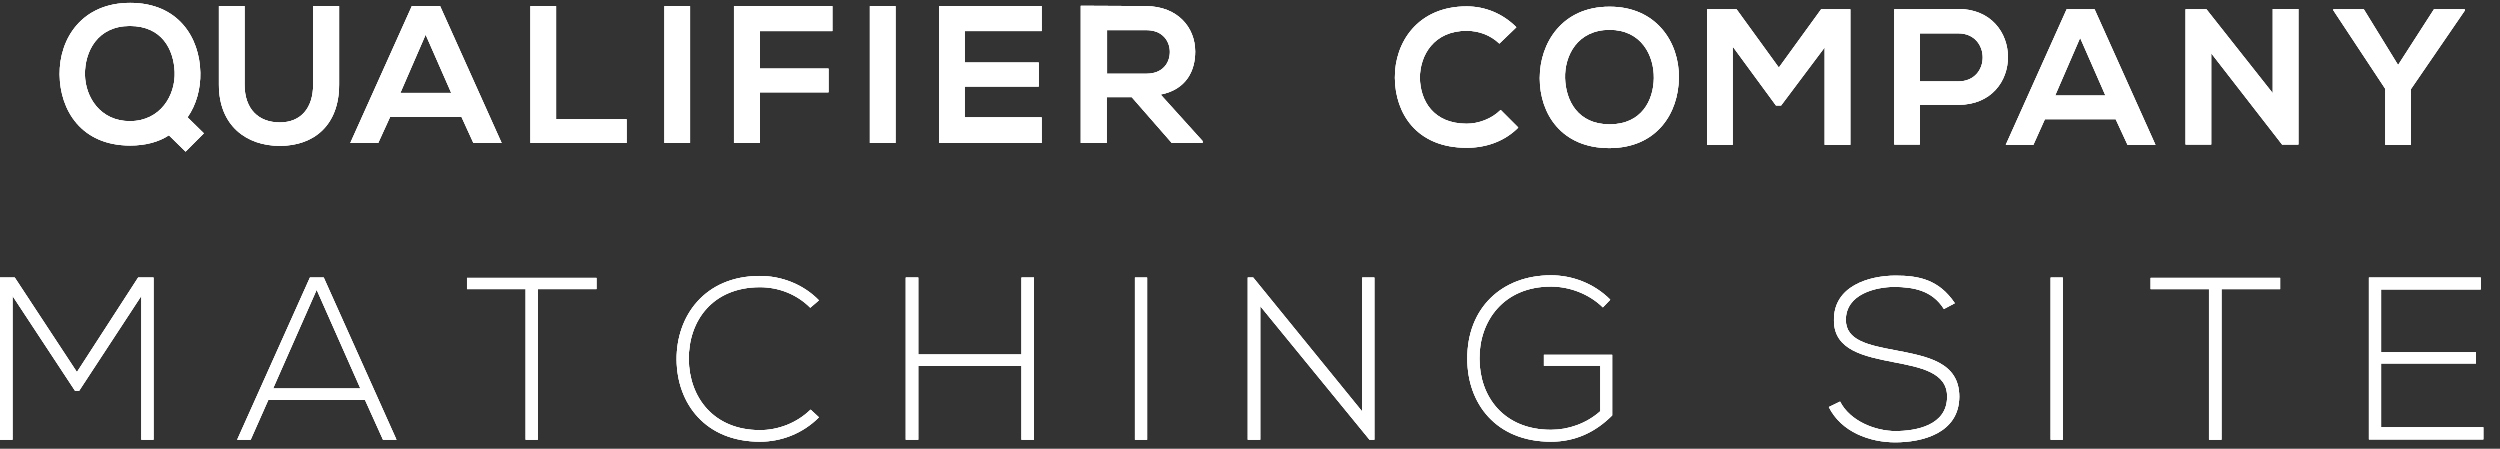 <?xml version="1.0" encoding="utf-8"?>
<!-- Generator: Adobe Illustrator 22.1.0, SVG Export Plug-In . SVG Version: 6.00 Build 0)  -->
<svg version="1.1" id="レイヤー_1" xmlns="http://www.w3.org/2000/svg" xmlns:xlink="http://www.w3.org/1999/xlink" x="0px"
	 y="0px" viewBox="0 0 780 140" style="enable-background:new 0 0 780 140;" xml:space="preserve">
<rect x="0" y="0" width="780" height="140" fill="#333333" stroke="none"/>
<style type="text/css">
	.st0{fill:#F69718;}
	.st1{fill:#346688;}
	.st2{fill:url(#SVGID_1_);}
	.st3{fill:url(#SVGID_2_);}
	.st4{fill:url(#SVGID_3_);}
	.st5{fill:url(#SVGID_4_);}
	.st6{fill:url(#SVGID_5_);}
	.st7{fill:url(#SVGID_6_);}
	.st8{fill:url(#SVGID_7_);}
	.st9{fill:url(#SVGID_8_);}
	.st10{fill:url(#SVGID_9_);}
	.st11{fill:url(#SVGID_10_);}
	.st12{fill:url(#SVGID_11_);}
	.st13{fill:url(#SVGID_12_);}
	.st14{fill:url(#SVGID_13_);}
	.st15{fill:url(#SVGID_14_);}
	.st16{fill:url(#SVGID_15_);}
	.st17{fill:url(#SVGID_16_);}
	.st18{fill:url(#SVGID_17_);}
	.st19{fill:url(#SVGID_18_);}
	.st20{fill:url(#SVGID_19_);}
	.st21{fill:url(#SVGID_20_);}
	.st22{fill:url(#SVGID_21_);}
	.st23{fill:url(#SVGID_22_);}
	.st24{fill:url(#SVGID_23_);}
	.st25{fill:url(#SVGID_24_);}
	.st26{fill:url(#SVGID_25_);}
	.st27{fill:url(#SVGID_26_);}
	.st28{fill:url(#SVGID_27_);}
	.st29{fill:url(#SVGID_28_);}
	.st30{fill:url(#SVGID_29_);}
	.st31{fill:url(#SVGID_30_);}
	.st32{fill:url(#SVGID_31_);}
	.st33{fill:url(#SVGID_32_);}
	.st34{fill:url(#SVGID_33_);}
	.st35{fill:url(#SVGID_34_);}
	.st36{fill:url(#SVGID_35_);}
	.st37{fill:url(#SVGID_36_);}
	.st38{fill:url(#SVGID_37_);}
	.st39{fill:url(#SVGID_38_);}
	.st40{fill:url(#SVGID_39_);}
	.st41{fill:url(#SVGID_40_);}
	.st42{fill:url(#SVGID_41_);}
	.st43{fill:url(#SVGID_42_);}
	.st44{fill:url(#SVGID_43_);}
	.st45{fill:url(#SVGID_44_);}
	.st46{fill:url(#SVGID_45_);}
	.st47{fill:url(#SVGID_46_);}
	.st48{fill:url(#SVGID_47_);}
	.st49{fill:url(#SVGID_48_);}
	.st50{fill:url(#SVGID_49_);}
	.st51{fill:url(#SVGID_50_);}
	.st52{fill:url(#SVGID_51_);}
	.st53{fill:url(#SVGID_52_);}
	.st54{fill:url(#SVGID_53_);}
	.st55{fill:url(#SVGID_54_);}
	.st56{fill:url(#SVGID_55_);}
	.st57{fill:url(#SVGID_56_);}
	.st58{fill:url(#SVGID_57_);}
	.st59{fill:url(#SVGID_58_);}
	.st60{fill:url(#SVGID_59_);}
	.st61{fill:url(#SVGID_60_);}
	.st62{fill:url(#SVGID_61_);}
	.st63{fill:url(#SVGID_62_);}
	.st64{fill:#FFFFFF;}
	.st65{fill:url(#SVGID_63_);}
	.st66{fill:url(#SVGID_64_);}
	.st67{fill:url(#SVGID_65_);}
	.st68{fill:url(#SVGID_66_);}
	.st69{fill:url(#SVGID_67_);}
	.st70{fill:url(#SVGID_68_);}
	.st71{fill:url(#SVGID_69_);}
	.st72{fill:url(#SVGID_70_);}
	.st73{fill:url(#SVGID_71_);}
	.st74{fill:url(#SVGID_72_);}
	.st75{fill:url(#SVGID_73_);}
	.st76{fill:url(#SVGID_74_);}
	.st77{fill:url(#SVGID_75_);}
	.st78{fill:url(#SVGID_76_);}
	.st79{fill:url(#SVGID_77_);}
	.st80{fill:url(#SVGID_78_);}
	.st81{fill:url(#SVGID_79_);}
	.st82{fill:url(#SVGID_80_);}
	.st83{fill:url(#SVGID_81_);}
	.st84{fill:url(#SVGID_82_);}
	.st85{fill:url(#SVGID_83_);}
	.st86{fill:url(#SVGID_84_);}
	.st87{fill:url(#SVGID_85_);}
	.st88{fill:url(#SVGID_86_);}
	.st89{fill:url(#SVGID_87_);}
	.st90{fill:url(#SVGID_88_);}
	.st91{fill:url(#SVGID_89_);}
	.st92{fill:url(#SVGID_90_);}
	.st93{fill:url(#SVGID_91_);}
	.st94{fill:url(#SVGID_92_);}
	.st95{fill:url(#SVGID_93_);}
	.st96{fill:url(#SVGID_94_);}
	.st97{fill:url(#SVGID_95_);}
	.st98{fill:url(#SVGID_96_);}
	.st99{fill:url(#SVGID_97_);}
	.st100{fill:url(#SVGID_98_);}
	.st101{fill:url(#SVGID_99_);}
	.st102{fill:url(#SVGID_100_);}
	.st103{fill:url(#SVGID_101_);}
	.st104{fill:url(#SVGID_102_);}
	.st105{fill:url(#SVGID_103_);}
	.st106{fill:url(#SVGID_104_);}
	.st107{fill:url(#SVGID_105_);}
	.st108{fill:url(#SVGID_106_);}
	.st109{fill:url(#SVGID_107_);}
	.st110{fill:url(#SVGID_108_);}
	.st111{fill:url(#SVGID_109_);}
	.st112{fill:url(#SVGID_110_);}
	.st113{fill:url(#SVGID_111_);}
	.st114{fill:url(#SVGID_112_);}
	.st115{fill:url(#SVGID_113_);}
	.st116{fill:url(#SVGID_114_);}
	.st117{fill:url(#SVGID_115_);}
	.st118{fill:url(#SVGID_116_);}
	.st119{fill:url(#SVGID_117_);}
	.st120{fill:url(#SVGID_118_);}
	.st121{fill:url(#SVGID_119_);}
	.st122{fill:url(#SVGID_120_);}
	.st123{fill:url(#SVGID_121_);}
	.st124{fill:url(#SVGID_122_);}
	.st125{fill:url(#SVGID_123_);}
	.st126{fill:url(#SVGID_124_);}
	.st127{fill:url(#SVGID_125_);}
	.st128{fill:url(#SVGID_126_);}
	.st129{fill:url(#SVGID_127_);}
	.st130{fill:url(#SVGID_128_);}
	.st131{fill:url(#SVGID_129_);}
	.st132{fill:url(#SVGID_130_);}
	.st133{fill:url(#SVGID_131_);}
	.st134{fill:url(#SVGID_132_);}
	.st135{fill:url(#SVGID_133_);}
	.st136{fill:url(#SVGID_134_);}
	.st137{fill:url(#SVGID_135_);}
	.st138{fill:url(#SVGID_136_);}
	.st139{fill:url(#SVGID_137_);}
	.st140{fill:url(#SVGID_138_);}
	.st141{fill:url(#SVGID_139_);}
	.st142{fill:url(#SVGID_140_);}
	.st143{fill:url(#SVGID_141_);}
	.st144{fill:url(#SVGID_142_);}
	.st145{fill:url(#SVGID_143_);}
	.st146{fill:#015087;}
	.st147{fill:url(#SVGID_144_);}
	.st148{fill:url(#SVGID_145_);}
	.st149{fill:url(#SVGID_146_);}
	.st150{fill:url(#SVGID_147_);}
	.st151{fill:url(#SVGID_148_);}
	.st152{fill:url(#SVGID_149_);}
	.st153{fill:url(#SVGID_150_);}
	.st154{fill:url(#SVGID_151_);}
	.st155{fill:url(#SVGID_152_);}
	.st156{fill:url(#SVGID_153_);}
	.st157{fill:url(#SVGID_154_);}
	.st158{fill:url(#SVGID_155_);}
	.st159{fill:url(#SVGID_156_);}
	.st160{fill:none;stroke:#FFFFFF;stroke-width:3.244;stroke-linecap:round;stroke-linejoin:round;}
	.st161{fill:none;stroke:url(#SVGID_157_);stroke-width:6.37;stroke-linecap:round;stroke-linejoin:round;}
	.st162{fill:none;stroke:url(#SVGID_158_);stroke-width:6.37;stroke-linecap:round;stroke-linejoin:round;}
	.st163{fill:none;stroke:url(#SVGID_159_);stroke-width:6.37;stroke-linecap:round;stroke-linejoin:round;stroke-dasharray:0,13;}
	.st164{fill:url(#SVGID_160_);}
	.st165{fill:none;stroke:url(#SVGID_161_);stroke-width:5.05;stroke-linecap:round;stroke-linejoin:round;}
	.st166{fill:none;stroke:url(#SVGID_162_);stroke-width:5.05;stroke-linecap:round;stroke-linejoin:round;}
	.st167{fill:none;stroke:url(#SVGID_163_);stroke-width:5.05;stroke-linecap:round;stroke-linejoin:round;}
	.st168{fill:none;stroke:url(#SVGID_164_);stroke-width:5.05;stroke-linecap:round;stroke-linejoin:round;}
	.st169{fill:none;stroke:url(#SVGID_165_);stroke-width:5.05;stroke-linecap:round;stroke-linejoin:round;}
	.st170{fill:none;stroke:url(#SVGID_166_);stroke-width:5.05;stroke-linecap:round;stroke-linejoin:round;}
	.st171{fill:none;stroke:url(#SVGID_167_);stroke-width:5.05;stroke-linecap:round;stroke-linejoin:round;}
	.st172{fill:none;stroke:url(#SVGID_168_);stroke-width:5.05;stroke-linecap:round;stroke-linejoin:round;}
	.st173{fill:none;stroke:url(#SVGID_169_);stroke-width:5.05;stroke-linecap:round;stroke-linejoin:round;}
	.st174{fill:none;stroke:url(#SVGID_170_);stroke-width:5.05;stroke-linecap:round;stroke-linejoin:round;}
	.st175{fill:none;stroke:url(#SVGID_171_);stroke-width:5.05;stroke-linecap:round;stroke-linejoin:round;}
	.st176{fill:none;stroke:url(#SVGID_172_);stroke-width:5.05;stroke-linecap:round;stroke-linejoin:round;}
	.st177{fill:none;stroke:url(#SVGID_173_);stroke-width:5.05;stroke-linecap:round;stroke-linejoin:round;}
	.st178{fill:url(#SVGID_174_);}
	.st179{fill:url(#SVGID_175_);}
	.st180{fill:url(#SVGID_176_);}
	.st181{fill:url(#SVGID_177_);}
	.st182{fill:url(#SVGID_178_);}
	.st183{fill:url(#SVGID_179_);}
	.st184{fill:none;stroke:url(#SVGID_180_);stroke-width:6.37;stroke-linecap:round;stroke-linejoin:round;}
	.st185{fill:none;stroke:url(#SVGID_181_);stroke-width:6.37;stroke-linecap:round;stroke-linejoin:round;}
	.st186{fill:none;stroke:url(#SVGID_182_);stroke-width:6.37;stroke-linecap:round;stroke-linejoin:round;stroke-dasharray:0,13;}
	.st187{fill:url(#SVGID_183_);}
	.st188{fill:none;stroke:url(#SVGID_184_);stroke-width:5.05;stroke-linecap:round;stroke-linejoin:round;}
	.st189{fill:none;stroke:url(#SVGID_185_);stroke-width:5.05;stroke-linecap:round;stroke-linejoin:round;}
	.st190{fill:none;stroke:url(#SVGID_186_);stroke-width:5.05;stroke-linecap:round;stroke-linejoin:round;}
	.st191{fill:none;stroke:url(#SVGID_187_);stroke-width:5.05;stroke-linecap:round;stroke-linejoin:round;}
	.st192{fill:none;stroke:url(#SVGID_188_);stroke-width:5.05;stroke-linecap:round;stroke-linejoin:round;}
	.st193{fill:none;stroke:url(#SVGID_189_);stroke-width:5.05;stroke-linecap:round;stroke-linejoin:round;}
	.st194{fill:none;stroke:url(#SVGID_190_);stroke-width:5.05;stroke-linecap:round;stroke-linejoin:round;}
	.st195{fill:none;stroke:url(#SVGID_191_);stroke-width:5.05;stroke-linecap:round;stroke-linejoin:round;}
	.st196{fill:none;stroke:url(#SVGID_192_);stroke-width:5.05;stroke-linecap:round;stroke-linejoin:round;}
	.st197{fill:none;stroke:url(#SVGID_193_);stroke-width:5.05;stroke-linecap:round;stroke-linejoin:round;}
	.st198{fill:none;stroke:url(#SVGID_194_);stroke-width:5.05;stroke-linecap:round;stroke-linejoin:round;}
	.st199{fill:none;stroke:url(#SVGID_195_);stroke-width:5.05;stroke-linecap:round;stroke-linejoin:round;}
	.st200{fill:none;stroke:url(#SVGID_196_);stroke-width:5.05;stroke-linecap:round;stroke-linejoin:round;}
	.st201{fill:none;stroke:#FFFFFF;stroke-width:2.954;stroke-linecap:round;stroke-linejoin:round;}
	.st202{fill:url(#SVGID_197_);}
	.st203{fill:url(#SVGID_198_);}
	.st204{fill:url(#SVGID_199_);}
	.st205{fill:none;stroke:url(#SVGID_200_);stroke-width:10.491;stroke-linecap:round;stroke-linejoin:round;}
	.st206{fill:none;stroke:url(#SVGID_201_);stroke-width:10.491;stroke-linecap:round;stroke-linejoin:round;}
	.st207{fill:none;stroke:url(#SVGID_202_);stroke-width:10.491;stroke-linecap:round;stroke-linejoin:round;}
	.st208{fill:none;stroke:url(#SVGID_203_);stroke-width:11.209;stroke-linecap:round;stroke-linejoin:round;}
	.st209{fill:none;stroke:url(#SVGID_204_);stroke-width:11.209;stroke-linecap:round;stroke-linejoin:round;}
	.st210{fill:none;stroke:url(#SVGID_205_);stroke-width:11.209;stroke-linecap:round;stroke-linejoin:round;}
	.st211{fill:none;stroke:url(#SVGID_206_);stroke-width:11.209;stroke-linecap:round;stroke-linejoin:round;}
	.st212{fill:none;stroke:url(#SVGID_207_);stroke-width:11.209;stroke-linecap:round;stroke-linejoin:round;}
	.st213{fill:none;stroke:url(#SVGID_208_);stroke-width:11.209;stroke-linecap:round;stroke-linejoin:round;}
	.st214{fill:none;stroke:url(#SVGID_209_);stroke-width:11.209;stroke-linecap:round;stroke-linejoin:round;}
	.st215{fill:none;stroke:url(#SVGID_210_);stroke-width:11.209;stroke-linecap:round;stroke-linejoin:round;}
	.st216{fill:none;stroke:#015087;stroke-width:4;stroke-miterlimit:10;}
	.st217{fill:url(#SVGID_211_);}
	.st218{fill:url(#SVGID_212_);}
	.st219{fill:url(#SVGID_213_);}
	.st220{fill:url(#SVGID_214_);}
	.st221{fill:url(#SVGID_215_);}
	.st222{fill:url(#SVGID_216_);}
	.st223{fill:#040000;}
	.st224{fill:url(#SVGID_217_);}
	.st225{fill:url(#SVGID_218_);}
	.st226{fill:url(#SVGID_219_);}
	.st227{fill:url(#SVGID_220_);}
	.st228{fill:url(#SVGID_221_);}
	.st229{fill:url(#SVGID_222_);}
	.st230{fill:url(#SVGID_223_);}
	.st231{fill:url(#SVGID_224_);}
	.st232{fill:url(#SVGID_225_);}
	.st233{fill:url(#SVGID_226_);}
	.st234{fill:url(#SVGID_227_);}
	.st235{fill:url(#SVGID_228_);}
	.st236{fill:url(#SVGID_229_);}
	.st237{fill:url(#SVGID_230_);}
	.st238{fill:url(#SVGID_231_);}
	.st239{fill:url(#SVGID_232_);}
	.st240{fill:url(#SVGID_233_);}
	.st241{fill:url(#SVGID_234_);}
	.st242{fill:url(#SVGID_235_);}
	.st243{fill:url(#SVGID_236_);}
	.st244{fill:url(#SVGID_237_);}
	.st245{fill:url(#SVGID_238_);}
	.st246{fill:url(#SVGID_239_);}
	.st247{fill:url(#SVGID_240_);}
	.st248{fill:url(#SVGID_241_);}
	.st249{fill:url(#SVGID_242_);}
	.st250{fill:url(#SVGID_243_);}
	.st251{fill:url(#SVGID_244_);}
	.st252{fill:url(#SVGID_245_);}
	.st253{fill:url(#SVGID_246_);}
	.st254{fill:url(#SVGID_247_);}
	.st255{fill:url(#SVGID_248_);}
	.st256{fill:url(#SVGID_249_);}
	.st257{fill:url(#SVGID_250_);}
	.st258{fill:url(#SVGID_251_);}
	.st259{fill:url(#SVGID_252_);}
	.st260{fill:url(#SVGID_253_);}
	.st261{fill:url(#SVGID_254_);}
	.st262{fill:url(#SVGID_255_);}
	.st263{fill:url(#SVGID_256_);}
	.st264{fill:none;stroke:#000000;stroke-width:3.405;stroke-linecap:round;stroke-linejoin:round;}
	.st265{fill:none;stroke:#000000;stroke-width:2.771;stroke-linecap:round;stroke-linejoin:round;}
	.st266{fill:url(#SVGID_257_);}
	.st267{fill:url(#SVGID_258_);}
	.st268{fill:url(#SVGID_259_);}
	.st269{fill:url(#SVGID_260_);}
	.st270{fill:url(#SVGID_261_);}
	.st271{fill:url(#SVGID_262_);}
	.st272{fill:url(#SVGID_263_);}
	.st273{fill:url(#SVGID_264_);}
	.st274{fill:url(#SVGID_265_);}
	.st275{fill:url(#SVGID_266_);}
	.st276{fill:url(#SVGID_267_);}
	.st277{fill:url(#SVGID_268_);}
	.st278{fill:url(#SVGID_269_);}
	.st279{fill:url(#SVGID_270_);}
	.st280{fill:url(#SVGID_271_);}
	.st281{fill:url(#SVGID_272_);}
	.st282{fill:url(#SVGID_273_);}
	.st283{fill:url(#SVGID_274_);}
	.st284{fill:url(#SVGID_275_);}
	.st285{fill:url(#SVGID_276_);}
	.st286{fill:url(#SVGID_277_);}
	.st287{fill:url(#SVGID_278_);}
	.st288{fill:url(#SVGID_279_);}
	.st289{fill:url(#SVGID_280_);}
	.st290{fill:url(#SVGID_281_);}
	.st291{fill:url(#SVGID_282_);}
	.st292{fill:url(#SVGID_283_);}
	.st293{fill:url(#SVGID_284_);}
	.st294{fill:url(#SVGID_285_);}
	.st295{fill:url(#SVGID_286_);}
	.st296{fill:url(#SVGID_287_);}
	.st297{fill:url(#SVGID_288_);}
	.st298{fill:url(#SVGID_289_);}
	.st299{fill:url(#SVGID_290_);}
	.st300{fill:url(#SVGID_291_);}
	.st301{fill:url(#SVGID_292_);}
	.st302{fill:url(#SVGID_293_);}
	.st303{fill:url(#SVGID_294_);}
	.st304{fill:#F7C601;}
	.st305{fill:url(#SVGID_295_);}
	.st306{fill:url(#SVGID_296_);}
	.st307{fill:url(#SVGID_297_);}
	.st308{fill:url(#SVGID_298_);}
	.st309{fill:url(#SVGID_299_);}
	.st310{fill:url(#SVGID_300_);}
	.st311{fill:url(#SVGID_301_);}
	.st312{fill:url(#SVGID_302_);}
	.st313{fill:none;stroke:#FFFFFF;stroke-width:1.994;stroke-linecap:round;stroke-linejoin:round;}
	.st314{fill:none;stroke:#FFFFFF;stroke-width:2.261;stroke-linecap:round;stroke-linejoin:round;}
	.st315{fill:none;stroke:url(#SVGID_303_);stroke-width:23.489;stroke-linecap:round;stroke-linejoin:round;}
	.st316{fill:none;stroke:url(#SVGID_304_);stroke-width:23.489;stroke-linecap:round;stroke-linejoin:round;}
	.st317{fill:none;stroke:url(#SVGID_305_);stroke-width:23.489;stroke-linecap:round;stroke-linejoin:round;}
	.st318{fill:none;stroke:url(#SVGID_306_);stroke-width:23.489;stroke-linecap:round;stroke-linejoin:round;}
	.st319{fill:none;stroke:url(#SVGID_307_);stroke-width:23.489;stroke-linecap:round;stroke-linejoin:round;}
	.st320{fill:none;stroke:url(#SVGID_308_);stroke-width:23.489;stroke-linecap:round;stroke-linejoin:round;}
	.st321{fill:url(#SVGID_309_);}
	.st322{fill:url(#SVGID_310_);}
	.st323{fill:url(#SVGID_311_);}
	.st324{fill:url(#SVGID_312_);}
	.st325{fill:url(#SVGID_313_);}
	.st326{fill:url(#SVGID_314_);}
	.st327{fill:url(#SVGID_315_);}
	.st328{fill:none;stroke:url(#SVGID_316_);stroke-width:1.319;stroke-linecap:round;stroke-linejoin:round;}
	.st329{fill:none;stroke:url(#SVGID_317_);stroke-width:1.319;stroke-linecap:round;stroke-linejoin:round;}
	.st330{fill:none;stroke:url(#SVGID_318_);stroke-width:1.248;stroke-linecap:round;stroke-linejoin:round;}
	.st331{fill:none;stroke:url(#SVGID_319_);stroke-width:1.248;stroke-linecap:round;stroke-linejoin:round;}
	.st332{fill:url(#SVGID_320_);}
	.st333{fill:#26548D;}
</style>
<g>
	<g>
		<g>
			<path class="st64" d="M62.5,22.7c0.1,4.9-1.2,9.9-4,13.9l5.1,5l-5.7,5.7l-5.2-5.1c-3.2,2.1-7.3,3.2-12.1,3.2
				c-15.2,0-21.9-11-22-22.2c-0.1-11.2,7-22.3,22-22.3S62.3,11.7,62.5,22.7z M26.5,23.3c0.1,7,4.8,14.5,14,14.5
				c9.6,0,14.3-8.1,14-15.4c-0.3-6.9-3.9-14.3-14-14.3S26.4,16.1,26.5,23.3z"/>
		</g>
		<g>
			<path class="st64" d="M105.8,1.9v24.5c0,12.6-7.8,19.1-18.5,19.1c-10.3,0-19-6.2-19-19.1V1.9h8v24.5c0,7.7,4.4,11.8,11,11.8
				s10.4-4.5,10.4-11.8V1.9H105.8z"/>
		</g>
		<g>
			<path class="st64" d="M144,36.5h-22.3l-3.7,8.1h-8.7l19.2-42.7h8.8l19.2,42.7h-8.8L144,36.5z M132.8,10.8L124.9,29h15.9
				L132.8,10.8z"/>
		</g>
		<g>
			<path class="st64" d="M173.5,1.9v35.3h22v7.4h-30V1.9H173.5z"/>
		</g>
		<g>
			<path class="st64" d="M207.3,44.6V1.9h8v42.7H207.3z"/>
		</g>
		<g>
			<path class="st64" d="M229,44.6V1.9h30.7v7.8h-22.6v11.7h21.4v7.4h-21.4v15.8H229z"/>
		</g>
		<g>
			<path class="st64" d="M271.4,44.6V1.9h8v42.7H271.4z"/>
		</g>
		<g>
			<path class="st64" d="M325,44.6h-32c0-14.2,0-28.5,0-42.7h32v7.8h-24v9.8h23.1V27H301v9.6h24V44.6z"/>
		</g>
		<g>
			<path class="st64" d="M375.2,44.6h-9.6l-12.5-14.3h-7.8v14.3h-8.1V1.8c6.8,0,13.5,0.1,20.3,0.1c10.1,0.1,15.4,6.8,15.4,14.2
				c0,5.9-2.7,11.8-10.8,13.4L375.2,44V44.6z M345.4,9.4V23h12.3c5.1,0,7.3-3.4,7.3-6.8s-2.3-6.8-7.3-6.8H345.4z"/>
		</g>
	</g>
	<g>
		<g>
			<path class="st64" d="M62.5,22.7c0.1,4.9-1.2,9.9-4,13.9l5.1,5l-5.7,5.7l-5.2-5.1c-3.2,2.1-7.3,3.2-12.1,3.2
				c-15.2,0-21.9-11-22-22.2c-0.1-11.2,7-22.3,22-22.3S62.3,11.7,62.5,22.7z M26.5,23.3c0.1,7,4.8,14.5,14,14.5
				c9.6,0,14.3-8.1,14-15.4c-0.3-6.9-3.9-14.3-14-14.3S26.4,16.1,26.5,23.3z"/>
			<path class="st64" d="M62.5,22.7c0.1,4.9-1.2,9.9-4,13.9l5.1,5l-5.7,5.7l-5.2-5.1c-3.2,2.1-7.3,3.2-12.1,3.2
				c-15.2,0-21.9-11-22-22.2c-0.1-11.2,7-22.3,22-22.3S62.3,11.7,62.5,22.7z M26.5,23.3c0.1,7,4.8,14.5,14,14.5
				c9.6,0,14.3-8.1,14-15.4c-0.3-6.9-3.9-14.3-14-14.3S26.4,16.1,26.5,23.3z"/>
		</g>
		<g>
			<path class="st64" d="M105.8,1.9v24.5c0,12.6-7.8,19.1-18.5,19.1c-10.3,0-19-6.2-19-19.1V1.9h8v24.5c0,7.7,4.4,11.8,11,11.8
				s10.4-4.5,10.4-11.8V1.9H105.8z"/>
			<path class="st64" d="M105.8,1.9v24.5c0,12.6-7.8,19.1-18.5,19.1c-10.3,0-19-6.2-19-19.1V1.9h8v24.5c0,7.7,4.4,11.8,11,11.8
				s10.4-4.5,10.4-11.8V1.9H105.8z"/>
		</g>
		<g>
			<path class="st64" d="M144,36.5h-22.3l-3.7,8.1h-8.7l19.2-42.7h8.8l19.2,42.7h-8.8L144,36.5z M132.8,10.8L124.9,29h15.9
				L132.8,10.8z"/>
			<path class="st64" d="M144,36.5h-22.3l-3.7,8.1h-8.7l19.2-42.7h8.8l19.2,42.7h-8.8L144,36.5z M132.8,10.8L124.9,29h15.9
				L132.8,10.8z"/>
		</g>
		<g>
			<path class="st64" d="M173.5,1.9v35.3h22v7.4h-30V1.9H173.5z"/>
			<path class="st64" d="M173.5,1.9v35.3h22v7.4h-30V1.9H173.5z"/>
		</g>
		<g>
			<path class="st64" d="M207.3,44.6V1.9h8v42.7H207.3z"/>
			<path class="st64" d="M207.3,44.6V1.9h8v42.7H207.3z"/>
		</g>
		<g>
			<path class="st64" d="M229,44.6V1.9h30.7v7.8h-22.6v11.7h21.4v7.4h-21.4v15.8H229z"/>
			<path class="st64" d="M229,44.6V1.9h30.7v7.8h-22.6v11.7h21.4v7.4h-21.4v15.8H229z"/>
		</g>
		<g>
			<path class="st64" d="M271.4,44.6V1.9h8v42.7H271.4z"/>
			<path class="st64" d="M271.4,44.6V1.9h8v42.7H271.4z"/>
		</g>
		<g>
			<path class="st64" d="M325,44.6h-32c0-14.2,0-28.5,0-42.7h32v7.8h-24v9.8h23.1V27H301v9.6h24V44.6z"/>
			<path class="st64" d="M325,44.6h-32c0-14.2,0-28.5,0-42.7h32v7.8h-24v9.8h23.1V27H301v9.6h24V44.6z"/>
		</g>
		<g>
			<path class="st64" d="M375.2,44.6h-9.6l-12.5-14.3h-7.8v14.3h-8.1V1.8c6.8,0,13.5,0.1,20.3,0.1c10.1,0.1,15.4,6.8,15.4,14.2
				c0,5.9-2.7,11.8-10.8,13.4L375.2,44V44.6z M345.4,9.4V23h12.3c5.1,0,7.3-3.4,7.3-6.8s-2.3-6.8-7.3-6.8H345.4z"/>
			<path class="st64" d="M375.2,44.6h-9.6l-12.5-14.3h-7.8v14.3h-8.1V1.8c6.8,0,13.5,0.1,20.3,0.1c10.1,0.1,15.4,6.8,15.4,14.2
				c0,5.9-2.7,11.8-10.8,13.4L375.2,44V44.6z M345.4,9.4V23h12.3c5.1,0,7.3-3.4,7.3-6.8s-2.3-6.8-7.3-6.8H345.4z"/>
		</g>
	</g>
</g>
<g>
	<g>
		<g>
			<path class="st64" d="M473.7,39.8c-4.3,4.3-10,6.3-16.1,6.3c-15.7,0-22.3-10.8-22.4-21.8c-0.1-11,7.1-22.3,22.4-22.3
				c5.7,0,11.2,2.2,15.5,6.5l-5.3,5.1c-2.8-2.7-6.5-4-10.2-4c-10.2,0-14.6,7.6-14.6,14.7c0.1,7,4.1,14.3,14.6,14.3
				c3.7,0,7.8-1.5,10.6-4.3L473.7,39.8z"/>
		</g>
		<g>
			<path class="st64" d="M523.8,24.3c-0.1,10.9-6.8,21.9-21.7,21.9c-14.9,0-21.7-10.7-21.7-21.8c0-11.1,7.1-22.3,21.7-22.3
				C516.7,2,524,13.2,523.8,24.3z M488.3,24.4c0.2,6.9,3.9,14.4,13.9,14.4c10,0,13.7-7.5,13.8-14.4c0.1-7.1-3.9-15.1-13.8-15.1
				C492.2,9.3,488.1,17.3,488.3,24.4z"/>
		</g>
		<g>
			<path class="st64" d="M569.5,14.5l-13.8,18.4h-1.6l-13.5-18.4v30.7h-8V2.9h9.2l13.2,18.2l13.2-18.2h9.1v42.3h-8V14.5z"/>
		</g>
		<g>
			<path class="st64" d="M611,32.7h-12v12.4h-8V2.9c6.6,0,13.3-0.1,19.9-0.1C631.6,2.8,631.7,32.7,611,32.7z M599,25.4h12
				c10.2,0,10.1-15,0-15h-12V25.4z"/>
		</g>
		<g>
			<path class="st64" d="M660.1,37.2H638l-3.6,8h-8.6l19-42.3h8.7l19,42.3h-8.7L660.1,37.2z M649,11.8l-7.8,18h15.7L649,11.8z"/>
		</g>
		<g>
			<path class="st64" d="M709.1,2.8h8v42.3h-5v0.1l-22.2-28.6v28.5h-8V2.9h6.5l20.7,26.2V2.8z"/>
		</g>
		<g>
			<path class="st64" d="M748.2,20.3l11.2-17.4h9.6v0.4l-16.8,24.5v17.4h-8V27.7L728,3.2V2.9h9.5L748.2,20.3z"/>
		</g>
	</g>
	<g>
		<g>
			<path class="st64" d="M473.7,39.8c-4.3,4.3-10,6.3-16.1,6.3c-15.7,0-22.3-10.8-22.4-21.8c-0.1-11,7.1-22.3,22.4-22.3
				c5.7,0,11.2,2.2,15.5,6.5l-5.3,5.1c-2.8-2.7-6.5-4-10.2-4c-10.2,0-14.6,7.6-14.6,14.7c0.1,7,4.1,14.3,14.6,14.3
				c3.7,0,7.8-1.5,10.6-4.3L473.7,39.8z"/>
			<path class="st64" d="M473.7,39.8c-4.3,4.3-10,6.3-16.1,6.3c-15.7,0-22.3-10.8-22.4-21.8c-0.1-11,7.1-22.3,22.4-22.3
				c5.7,0,11.2,2.2,15.5,6.5l-5.3,5.1c-2.8-2.7-6.5-4-10.2-4c-10.2,0-14.6,7.6-14.6,14.7c0.1,7,4.1,14.3,14.6,14.3
				c3.7,0,7.8-1.5,10.6-4.3L473.7,39.8z"/>
		</g>
		<g>
			<path class="st64" d="M523.8,24.3c-0.1,10.9-6.8,21.9-21.7,21.9c-14.9,0-21.7-10.7-21.7-21.8c0-11.1,7.1-22.3,21.7-22.3
				C516.7,2,524,13.2,523.8,24.3z M488.3,24.4c0.2,6.9,3.9,14.4,13.9,14.4c10,0,13.7-7.5,13.8-14.4c0.1-7.1-3.9-15.1-13.8-15.1
				C492.2,9.3,488.1,17.3,488.3,24.4z"/>
			<path class="st64" d="M523.8,24.3c-0.1,10.9-6.8,21.9-21.7,21.9c-14.9,0-21.7-10.7-21.7-21.8c0-11.1,7.1-22.3,21.7-22.3
				C516.7,2,524,13.2,523.8,24.3z M488.3,24.4c0.2,6.9,3.9,14.4,13.9,14.4c10,0,13.7-7.5,13.8-14.4c0.1-7.1-3.9-15.1-13.8-15.1
				C492.2,9.3,488.1,17.3,488.3,24.4z"/>
		</g>
		<g>
			<path class="st64" d="M569.5,14.5l-13.8,18.4h-1.6l-13.5-18.4v30.7h-8V2.9h9.2l13.2,18.2l13.2-18.2h9.1v42.3h-8V14.5z"/>
			<path class="st64" d="M569.5,14.5l-13.8,18.4h-1.6l-13.5-18.4v30.7h-8V2.9h9.2l13.2,18.2l13.2-18.2h9.1v42.3h-8V14.5z"/>
		</g>
		<g>
			<path class="st64" d="M611,32.7h-12v12.4h-8V2.9c6.6,0,13.3-0.1,19.9-0.1C631.6,2.8,631.7,32.7,611,32.7z M599,25.4h12
				c10.2,0,10.1-15,0-15h-12V25.4z"/>
			<path class="st64" d="M611,32.7h-12v12.4h-8V2.9c6.6,0,13.3-0.1,19.9-0.1C631.6,2.8,631.7,32.7,611,32.7z M599,25.4h12
				c10.2,0,10.1-15,0-15h-12V25.4z"/>
		</g>
		<g>
			<path class="st64" d="M660.1,37.2H638l-3.6,8h-8.6l19-42.3h8.7l19,42.3h-8.7L660.1,37.2z M649,11.8l-7.8,18h15.7L649,11.8z"/>
			<path class="st64" d="M660.1,37.2H638l-3.6,8h-8.6l19-42.3h8.7l19,42.3h-8.7L660.1,37.2z M649,11.8l-7.8,18h15.7L649,11.8z"/>
		</g>
		<g>
			<path class="st64" d="M709.1,2.8h8v42.3h-5v0.1l-22.2-28.6v28.5h-8V2.9h6.5l20.7,26.2V2.8z"/>
			<path class="st64" d="M709.1,2.8h8v42.3h-5v0.1l-22.2-28.6v28.5h-8V2.9h6.5l20.7,26.2V2.8z"/>
		</g>
		<g>
			<path class="st64" d="M748.2,20.3l11.2-17.4h9.6v0.4l-16.8,24.5v17.4h-8V27.7L728,3.2V2.9h9.5L748.2,20.3z"/>
			<path class="st64" d="M748.2,20.3l11.2-17.4h9.6v0.4l-16.8,24.5v17.4h-8V27.7L728,3.2V2.9h9.5L748.2,20.3z"/>
		</g>
	</g>
</g>
<g>
	<g>
		<g>
			<path class="st64" d="M44.1,92.3l-19.4,29.6h-1.3L3.9,92.3v44.9H0V86.6c1.9,0,2.7,0,4.6,0L24,116.1l19.1-29.5h4.8v50.6h-3.8V92.3
				z"/>
		</g>
		<g>
			<path class="st64" d="M119.5,137.2l-5.6-12.4H83.7l-5.5,12.4H74l22.7-50.6h4.3l22.7,50.6H119.5z M112.4,121.1L98.8,90.4
				l-13.6,30.8H112.4z"/>
		</g>
		<g>
			<path class="st64" d="M164,90.2h-18.3v-3.5h40.4v3.5h-18.3v47H164V90.2z"/>
		</g>
		<g>
			<path class="st64" d="M255.5,130.2c-5.1,5.1-11.8,7.6-18.4,7.6c-17,0-25.9-11.9-26-25.6c-0.1-13.5,8.7-26.1,26-26.1
				c6.6,0,13.4,2.5,18.4,7.6l-2.7,2.3c-4.3-4.3-10-6.4-15.7-6.4c-14.7,0-22.3,10.4-22.2,22.5c0.1,11.8,7.7,22.1,22.2,22.1
				c5.7,0,11.5-2.2,15.8-6.4L255.5,130.2z"/>
		</g>
		<g>
			<path class="st64" d="M318.7,137.2v-23h-32.2v23h-3.9V86.6h3.9v24h32.2v-24h3.9v50.6H318.7z"/>
		</g>
		<g>
			<path class="st64" d="M354.1,137.2V86.6h3.8v50.6H354.1z"/>
		</g>
		<g>
			<path class="st64" d="M391,86.6l34,41.8V86.6h3.8v50.6h-1.5l-34.1-41.7v41.7h-3.9V86.6H391z"/>
		</g>
		<g>
			<path class="st64" d="M500.1,95.9c-4.4-4.3-10.5-6.5-16.2-6.5c-14.8,0-22.4,10.8-22.3,22.5c0,11.9,7.6,22.2,22.3,22.2
				c5.4,0,11-1.9,15.4-5.8v-14.2h-17.6v-3.4h21.3v18.9c-5.3,5.3-11.6,8.2-19.1,8.2c-17.2,0-26.1-12-26.1-25.8
				c-0.1-15.8,10.7-26.1,26.1-26.1c6.6,0,13.4,2.5,18.5,7.6L500.1,95.9z"/>
		</g>
		<g>
			<path class="st64" d="M606.5,96.4c-3.7-5.9-9.6-6.8-15.3-6.9c-5.9,0-15.3,2.2-15.3,10.3c0,6.4,6.9,7.9,15.5,9.5
				c9.7,1.9,19.9,3.6,19.9,14.5c-0.1,11.4-11.6,14.2-20,14.2c-7.9,0-16.8-3.2-20.7-11l3.5-1.7c3.1,6.1,11,9.2,17.3,9.2
				s16.1-1.7,16.1-10.7c0.1-7.6-8.3-9.2-16.6-10.8c-9.2-1.8-18.7-3.7-18.7-13c-0.2-10.7,10.9-14,19.2-14c7.2,0,13.5,1.2,18.5,8.6
				L606.5,96.4z"/>
		</g>
		<g>
			<path class="st64" d="M639.8,137.2V86.6h3.8v50.6H639.8z"/>
		</g>
		<g>
			<path class="st64" d="M689.3,90.2H671v-3.5h40.4v3.5h-18.3v47h-3.9V90.2z"/>
		</g>
		<g>
			<path class="st64" d="M742.9,109.9h29.6v3.5h-29.6v19.9h31.9v3.8h-35.7V86.6H774v3.7h-31.1V109.9z"/>
		</g>
	</g>
	<g>
		<g>
			<path class="st64" d="M44.1,92.3l-19.4,29.6h-1.3L3.9,92.3v44.9H0V86.6c1.9,0,2.7,0,4.6,0L24,116.1l19.1-29.5h4.8v50.6h-3.8V92.3
				z"/>
			<path class="st64" d="M44.1,92.3l-19.4,29.6h-1.3L3.9,92.3v44.9H0V86.6c1.9,0,2.7,0,4.6,0L24,116.1l19.1-29.5h4.8v50.6h-3.8V92.3
				z"/>
		</g>
		<g>
			<path class="st64" d="M119.5,137.2l-5.6-12.4H83.7l-5.5,12.4H74l22.7-50.6h4.3l22.7,50.6H119.5z M112.4,121.1L98.8,90.4
				l-13.6,30.8H112.4z"/>
			<path class="st64" d="M119.5,137.2l-5.6-12.4H83.7l-5.5,12.4H74l22.7-50.6h4.3l22.7,50.6H119.5z M112.4,121.1L98.8,90.4
				l-13.6,30.8H112.4z"/>
		</g>
		<g>
			<path class="st64" d="M164,90.2h-18.3v-3.5h40.4v3.5h-18.3v47H164V90.2z"/>
			<path class="st64" d="M164,90.2h-18.3v-3.5h40.4v3.5h-18.3v47H164V90.2z"/>
		</g>
		<g>
			<path class="st64" d="M255.5,130.2c-5.1,5.1-11.8,7.6-18.4,7.6c-17,0-25.9-11.9-26-25.6c-0.1-13.5,8.7-26.1,26-26.1
				c6.6,0,13.4,2.5,18.4,7.6l-2.7,2.3c-4.3-4.3-10-6.4-15.7-6.4c-14.7,0-22.3,10.4-22.2,22.5c0.1,11.8,7.7,22.1,22.2,22.1
				c5.7,0,11.5-2.2,15.8-6.4L255.5,130.2z"/>
			<path class="st64" d="M255.5,130.2c-5.1,5.1-11.8,7.6-18.4,7.6c-17,0-25.9-11.9-26-25.6c-0.1-13.5,8.7-26.1,26-26.1
				c6.6,0,13.4,2.5,18.4,7.6l-2.7,2.3c-4.3-4.3-10-6.4-15.7-6.4c-14.7,0-22.3,10.4-22.2,22.5c0.1,11.8,7.7,22.1,22.2,22.1
				c5.7,0,11.5-2.2,15.8-6.4L255.5,130.2z"/>
		</g>
		<g>
			<path class="st64" d="M318.7,137.2v-23h-32.2v23h-3.9V86.6h3.9v24h32.2v-24h3.9v50.6H318.7z"/>
			<path class="st64" d="M318.7,137.2v-23h-32.2v23h-3.9V86.6h3.9v24h32.2v-24h3.9v50.6H318.7z"/>
		</g>
		<g>
			<path class="st64" d="M354.1,137.2V86.6h3.8v50.6H354.1z"/>
			<path class="st64" d="M354.1,137.2V86.6h3.8v50.6H354.1z"/>
		</g>
		<g>
			<path class="st64" d="M391,86.6l34,41.8V86.6h3.8v50.6h-1.5l-34.1-41.7v41.7h-3.9V86.6H391z"/>
			<path class="st64" d="M391,86.6l34,41.8V86.6h3.8v50.6h-1.5l-34.1-41.7v41.7h-3.9V86.6H391z"/>
		</g>
		<g>
			<path class="st64" d="M500.1,95.9c-4.4-4.3-10.5-6.5-16.2-6.5c-14.8,0-22.4,10.8-22.3,22.5c0,11.9,7.6,22.2,22.3,22.2
				c5.4,0,11-1.9,15.4-5.8v-14.2h-17.6v-3.4h21.3v18.9c-5.3,5.3-11.6,8.2-19.1,8.2c-17.2,0-26.1-12-26.1-25.8
				c-0.1-15.8,10.7-26.1,26.1-26.1c6.6,0,13.4,2.5,18.5,7.6L500.1,95.9z"/>
			<path class="st64" d="M500.1,95.9c-4.4-4.3-10.5-6.5-16.2-6.5c-14.8,0-22.4,10.8-22.3,22.5c0,11.9,7.6,22.2,22.3,22.2
				c5.4,0,11-1.9,15.4-5.8v-14.2h-17.6v-3.4h21.3v18.9c-5.3,5.3-11.6,8.2-19.1,8.2c-17.2,0-26.1-12-26.1-25.8
				c-0.1-15.8,10.7-26.1,26.1-26.1c6.6,0,13.4,2.5,18.5,7.6L500.1,95.9z"/>
		</g>
		<g>
			<path class="st64" d="M606.5,96.4c-3.7-5.9-9.6-6.8-15.3-6.9c-5.9,0-15.3,2.2-15.3,10.3c0,6.4,6.9,7.9,15.5,9.5
				c9.7,1.9,19.9,3.6,19.9,14.5c-0.1,11.4-11.6,14.2-20,14.2c-7.9,0-16.8-3.2-20.7-11l3.5-1.7c3.1,6.1,11,9.2,17.3,9.2
				s16.1-1.7,16.1-10.7c0.1-7.6-8.3-9.2-16.6-10.8c-9.2-1.8-18.7-3.7-18.7-13c-0.2-10.7,10.9-14,19.2-14c7.2,0,13.5,1.2,18.5,8.6
				L606.5,96.4z"/>
			<path class="st64" d="M606.5,96.4c-3.7-5.9-9.6-6.8-15.3-6.9c-5.9,0-15.3,2.2-15.3,10.3c0,6.4,6.9,7.9,15.5,9.5
				c9.7,1.9,19.9,3.6,19.9,14.5c-0.1,11.4-11.6,14.2-20,14.2c-7.9,0-16.8-3.2-20.7-11l3.5-1.7c3.1,6.1,11,9.2,17.3,9.2
				s16.1-1.7,16.1-10.7c0.1-7.6-8.3-9.2-16.6-10.8c-9.2-1.8-18.7-3.7-18.7-13c-0.2-10.7,10.9-14,19.2-14c7.2,0,13.5,1.2,18.5,8.6
				L606.5,96.4z"/>
		</g>
		<g>
			<path class="st64" d="M639.8,137.2V86.6h3.8v50.6H639.8z"/>
			<path class="st64" d="M639.8,137.2V86.6h3.8v50.6H639.8z"/>
		</g>
		<g>
			<path class="st64" d="M689.3,90.2H671v-3.5h40.4v3.5h-18.3v47h-3.9V90.2z"/>
			<path class="st64" d="M689.3,90.2H671v-3.5h40.4v3.5h-18.3v47h-3.9V90.2z"/>
		</g>
		<g>
			<path class="st64" d="M742.9,109.9h29.6v3.5h-29.6v19.9h31.9v3.8h-35.7V86.6H774v3.7h-31.1V109.9z"/>
			<path class="st64" d="M742.9,109.9h29.6v3.5h-29.6v19.9h31.9v3.8h-35.7V86.6H774v3.7h-31.1V109.9z"/>
		</g>
	</g>
</g>
</svg>
